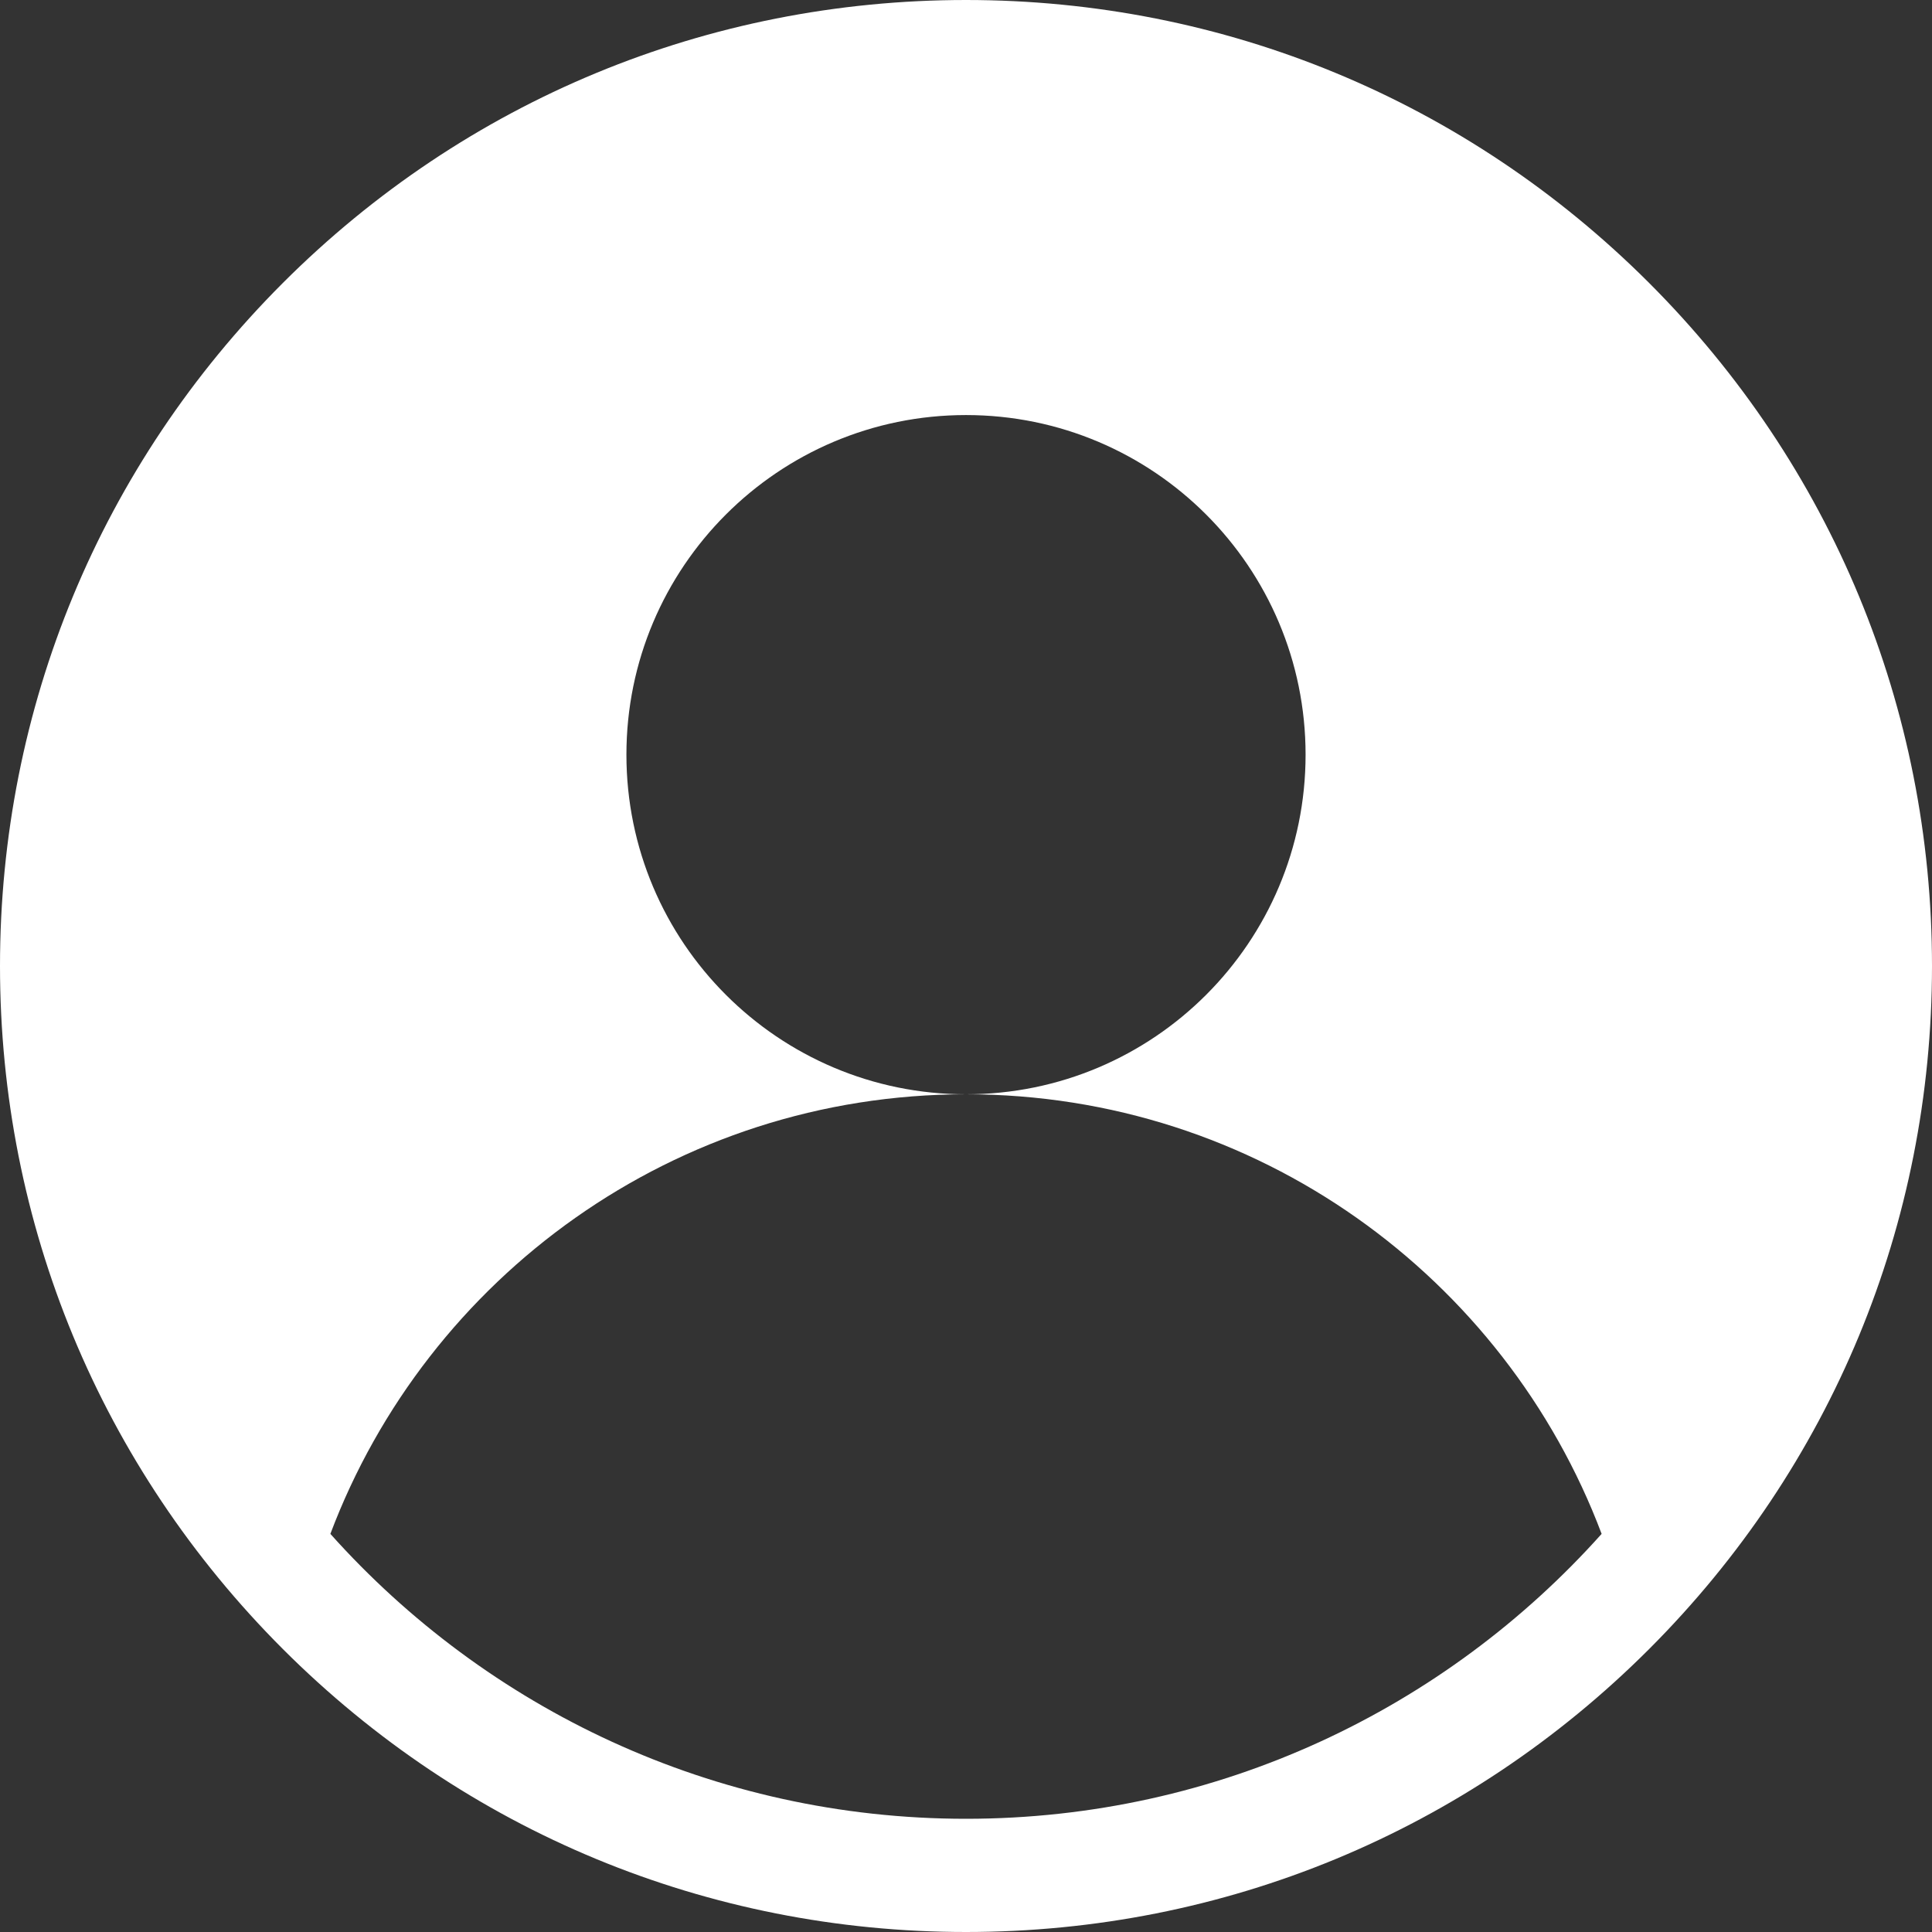 <svg width="30" height="30" viewBox="0 0 30 30" fill="none" xmlns="http://www.w3.org/2000/svg">
<rect x="0" y="0" width="30" height="30" fill="#333333" stroke="none"/>
<path d="M25.607 4.393C22.773 1.56 19.007 0 15 0C10.993 0 7.227 1.56 4.393 4.393C1.56 7.227 0 10.993 0 15C0 19.007 1.56 22.773 4.393 25.607C7.227 28.44 10.993 30 15 30C19.007 30 22.773 28.44 25.607 25.607C28.44 22.773 30 19.007 30 15C30 10.993 28.44 7.227 25.607 4.393ZM15 28.242C11.082 28.242 7.556 26.531 5.13 23.818C6.634 19.829 10.485 16.992 15 16.992C12.088 16.992 9.727 14.631 9.727 11.719C9.727 8.806 12.088 6.445 15 6.445C17.913 6.445 20.273 8.806 20.273 11.719C20.273 14.631 17.913 16.992 15 16.992C19.515 16.992 23.366 19.829 24.87 23.818C22.444 26.531 18.918 28.242 15 28.242Z" fill="white"/>
</svg>
